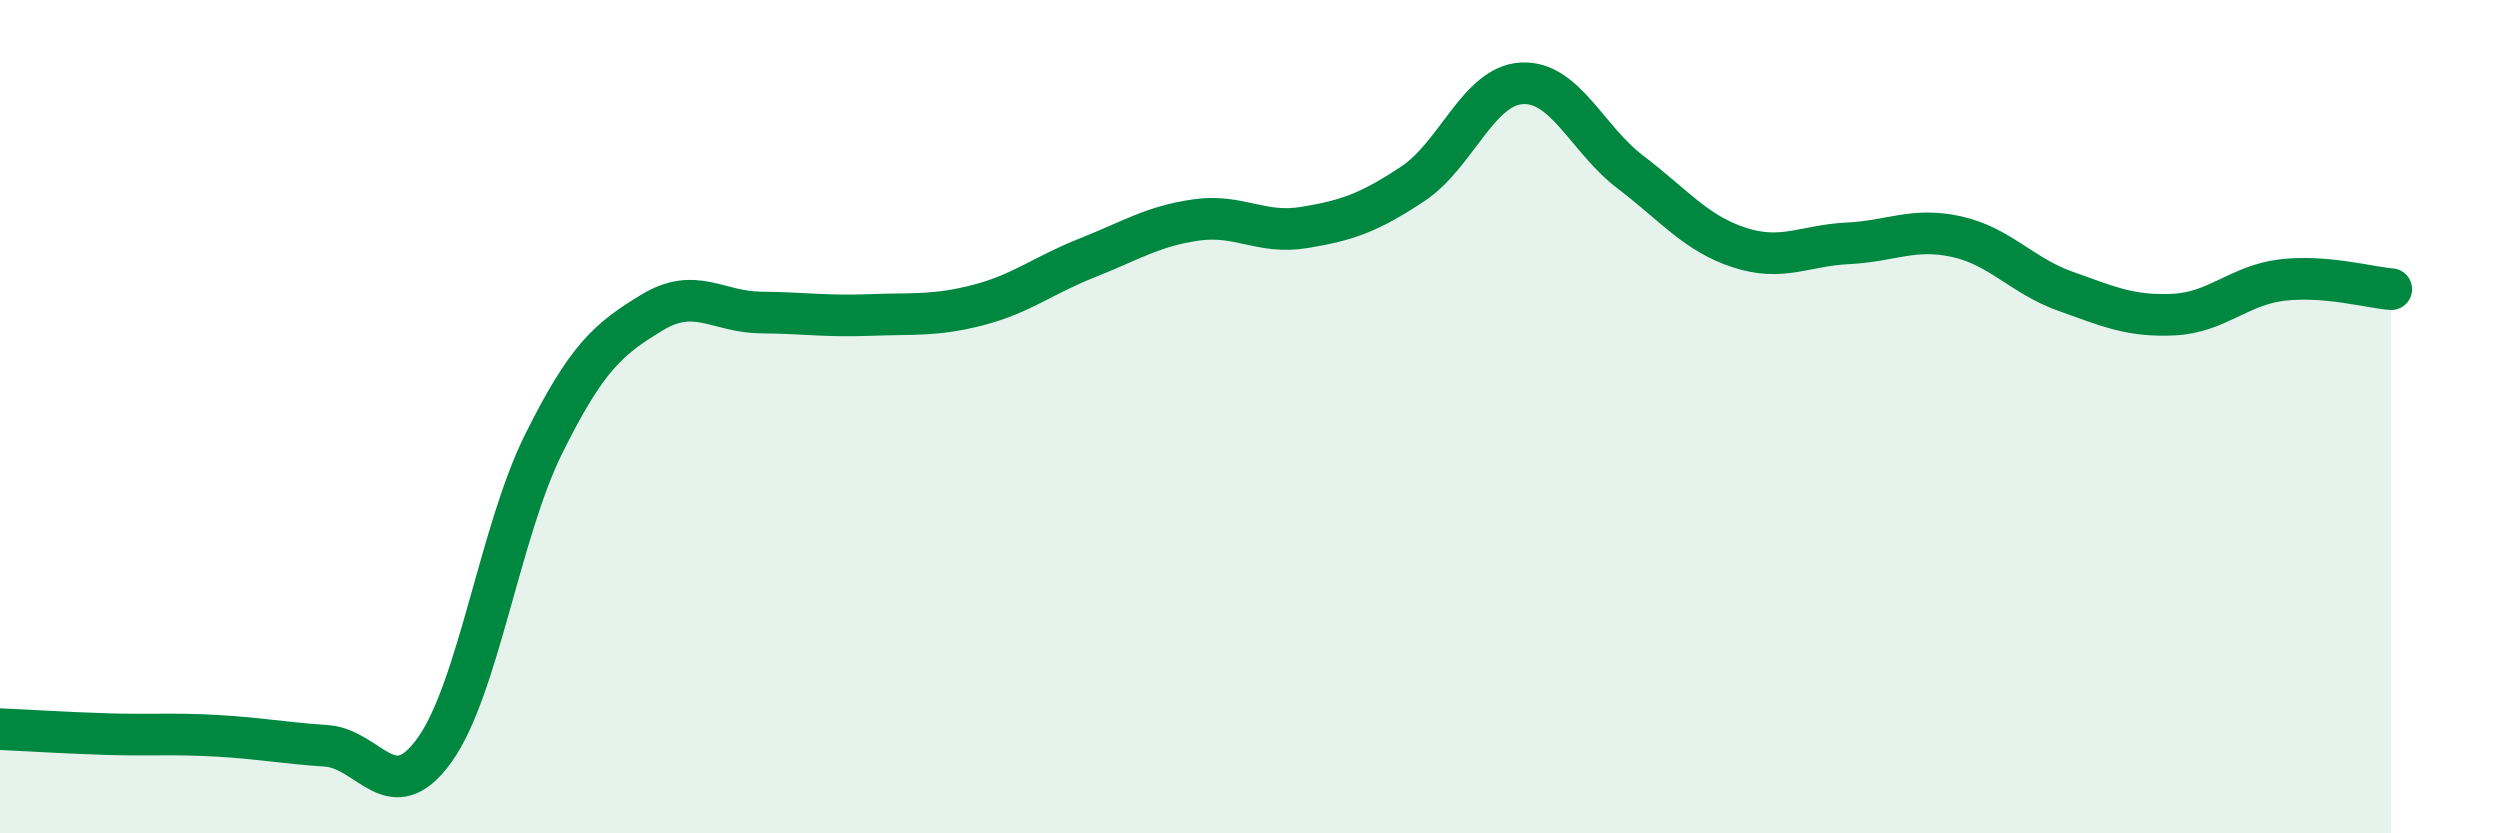 
    <svg width="60" height="20" viewBox="0 0 60 20" xmlns="http://www.w3.org/2000/svg">
      <path
        d="M 0,17.5 C 0.52,17.52 1.57,17.59 2.61,17.62 C 3.65,17.65 4.18,17.6 5.22,17.66 C 6.26,17.72 6.79,17.83 7.83,17.9 C 8.87,17.97 9.39,19.45 10.43,18 C 11.47,16.55 12,12.77 13.04,10.67 C 14.08,8.57 14.61,8.13 15.65,7.5 C 16.69,6.87 17.22,7.49 18.26,7.5 C 19.3,7.51 19.83,7.6 20.87,7.56 C 21.91,7.52 22.44,7.59 23.48,7.32 C 24.52,7.05 25.05,6.6 26.09,6.19 C 27.13,5.78 27.66,5.43 28.7,5.28 C 29.74,5.13 30.26,5.63 31.3,5.46 C 32.34,5.29 32.87,5.1 33.91,4.41 C 34.95,3.72 35.48,2.06 36.52,2 C 37.56,1.94 38.09,3.34 39.13,4.13 C 40.17,4.92 40.7,5.6 41.74,5.94 C 42.78,6.28 43.31,5.89 44.35,5.84 C 45.39,5.79 45.92,5.45 46.96,5.68 C 48,5.91 48.53,6.62 49.57,6.99 C 50.61,7.36 51.13,7.6 52.17,7.55 C 53.21,7.5 53.74,6.84 54.78,6.72 C 55.82,6.6 56.87,6.9 57.39,6.94L57.39 20L0 20Z"
        fill="#008740"
        opacity="0.1"
        stroke-linecap="round"
        stroke-linejoin="round"
      />
      <path
        d="M 0,17.5 C 0.52,17.52 1.57,17.59 2.61,17.62 C 3.65,17.65 4.18,17.6 5.22,17.66 C 6.26,17.72 6.79,17.83 7.83,17.9 C 8.87,17.97 9.39,19.45 10.43,18 C 11.47,16.55 12,12.77 13.04,10.67 C 14.08,8.57 14.61,8.13 15.65,7.5 C 16.69,6.87 17.22,7.49 18.26,7.5 C 19.3,7.51 19.83,7.6 20.87,7.56 C 21.91,7.52 22.44,7.59 23.48,7.32 C 24.52,7.05 25.05,6.6 26.09,6.19 C 27.13,5.78 27.66,5.43 28.7,5.28 C 29.74,5.13 30.26,5.63 31.3,5.46 C 32.34,5.29 32.87,5.1 33.91,4.41 C 34.95,3.72 35.48,2.06 36.52,2 C 37.56,1.94 38.09,3.34 39.13,4.13 C 40.17,4.92 40.7,5.6 41.74,5.94 C 42.78,6.28 43.31,5.89 44.35,5.84 C 45.39,5.79 45.92,5.45 46.96,5.68 C 48,5.91 48.53,6.62 49.57,6.99 C 50.61,7.36 51.13,7.6 52.17,7.55 C 53.21,7.5 53.74,6.84 54.78,6.72 C 55.82,6.6 56.87,6.9 57.39,6.94"
        stroke="#008740"
        stroke-width="1"
        fill="none"
        stroke-linecap="round"
        stroke-linejoin="round"
      />
    </svg>
  
